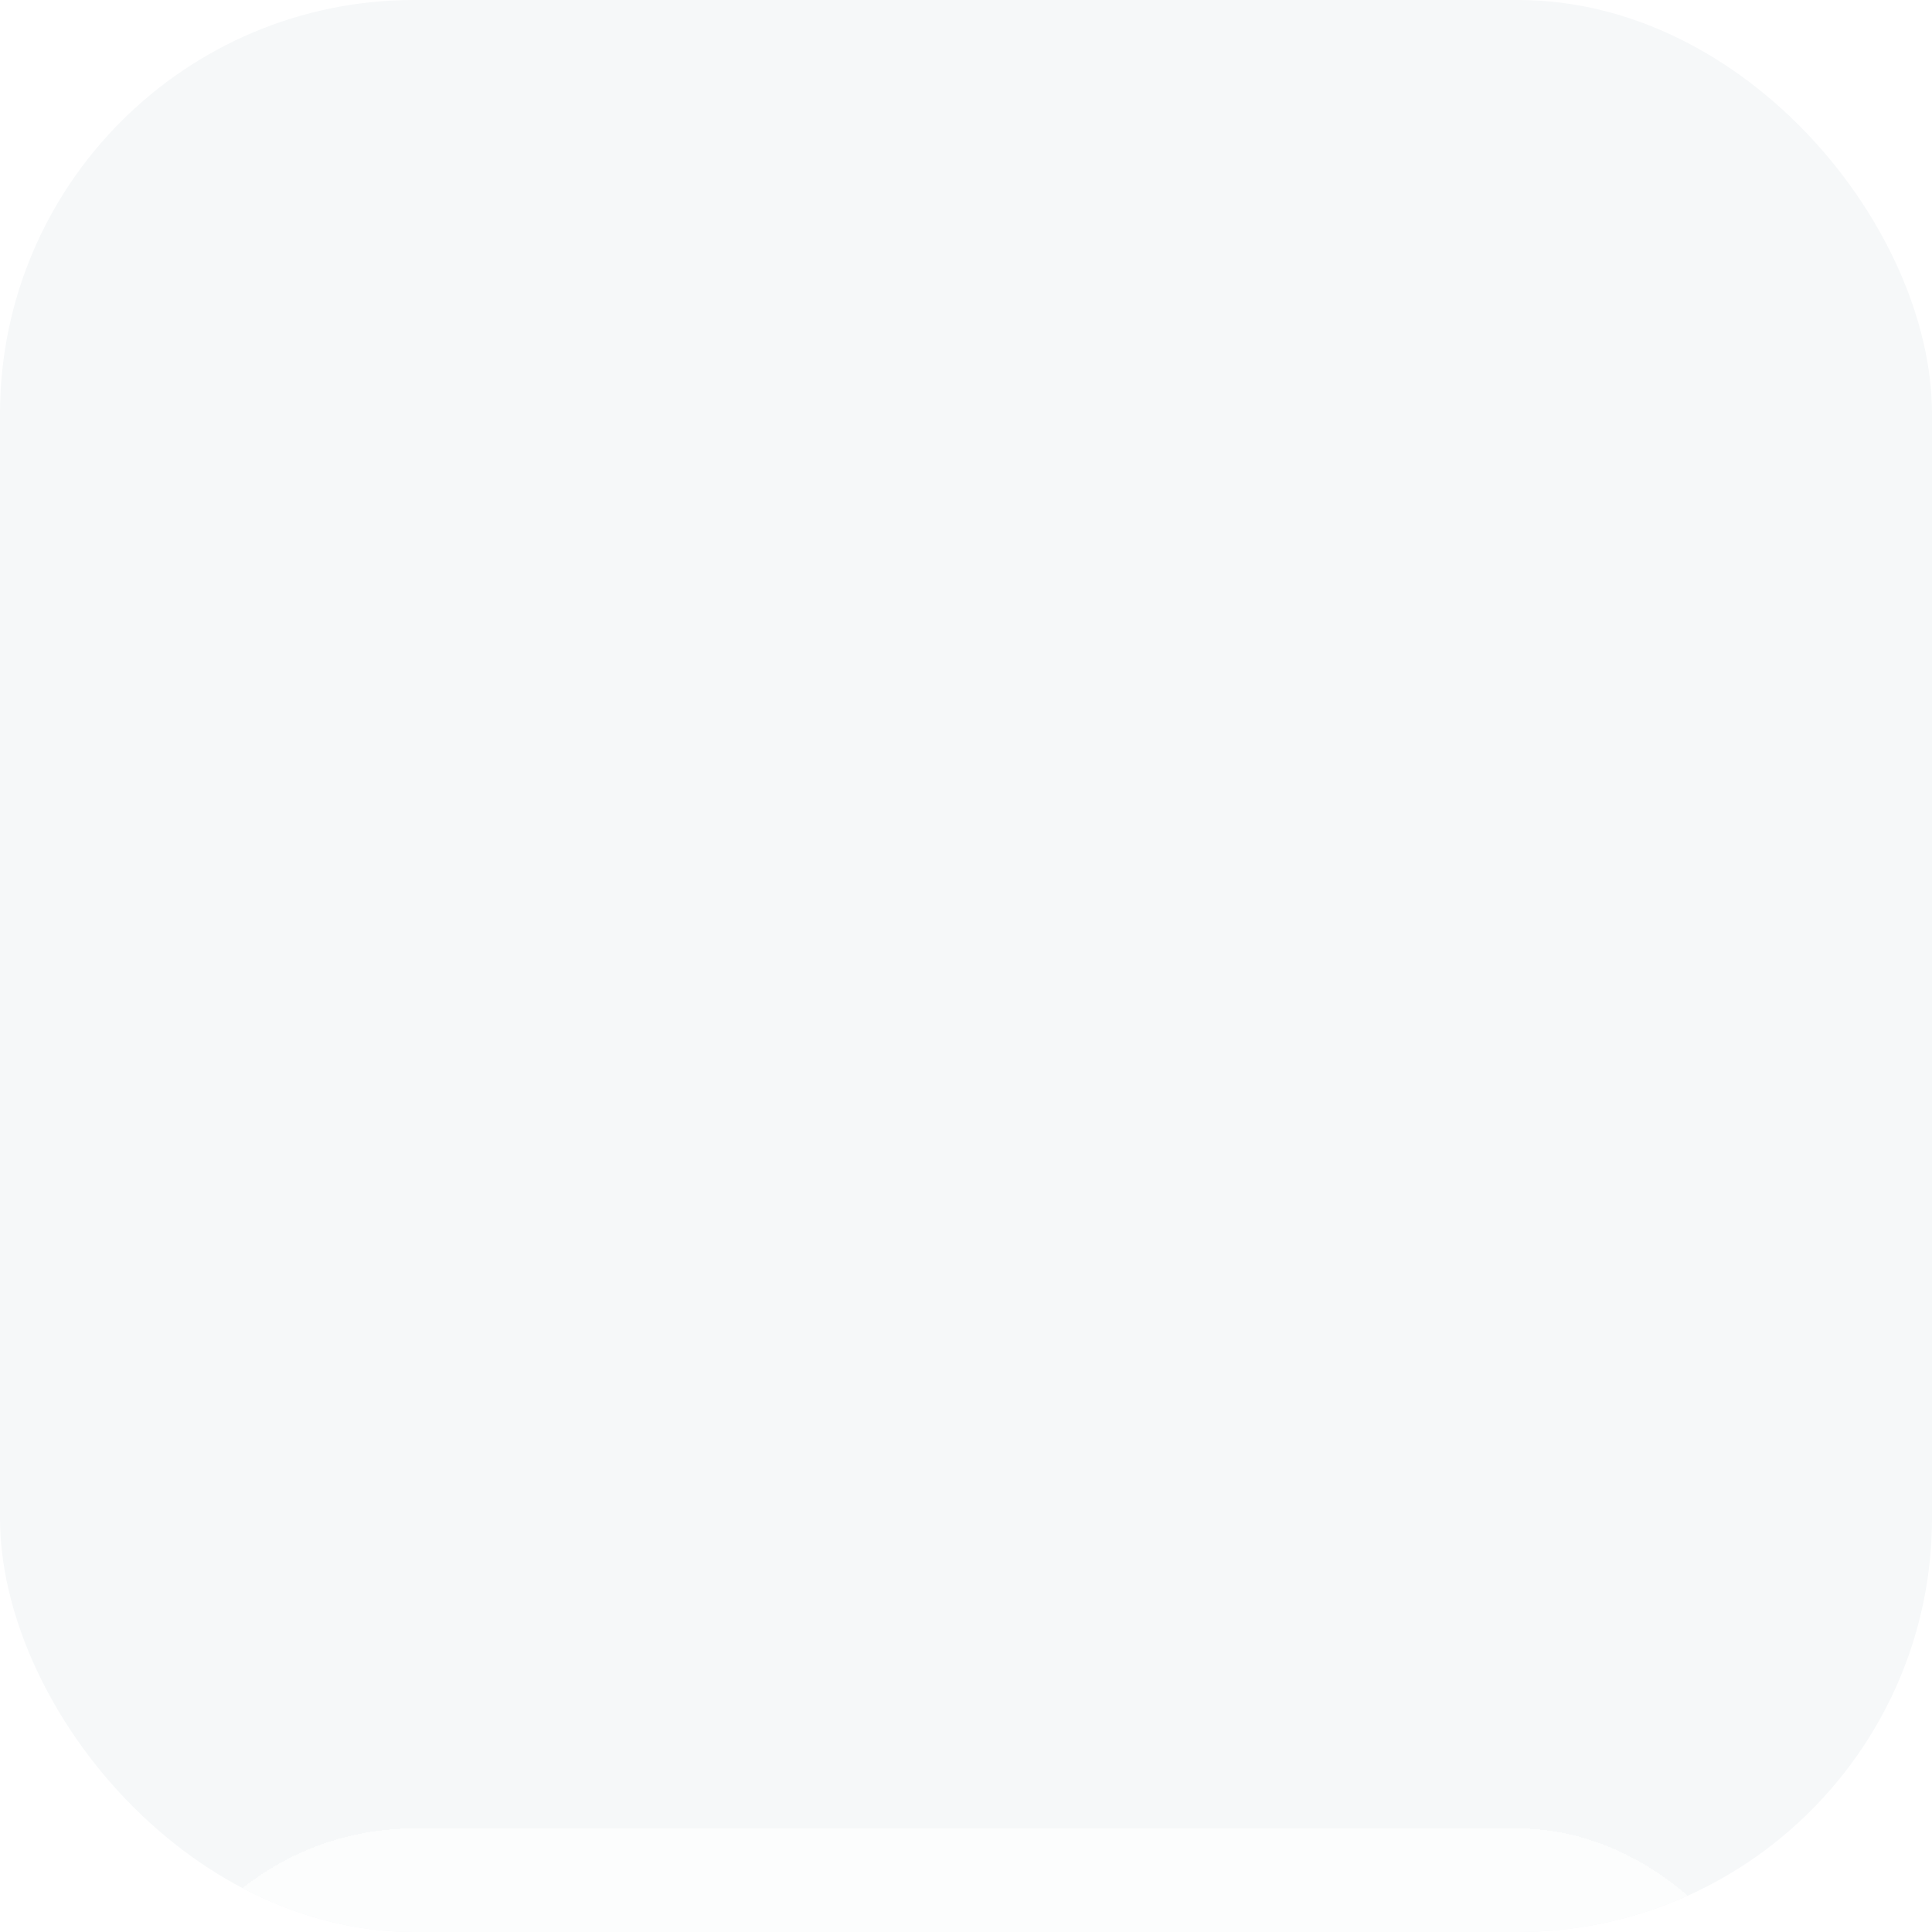 <svg width="56" height="56" viewBox="0 0 56 56" fill="none" xmlns="http://www.w3.org/2000/svg">
<g clip-path="url(#clip0_11983_136317)">
<rect width="56" height="56" rx="12" fill="#F6F8F9"/>
<g filter="url(#filter0_dddddd_11983_136317)">
<rect x="4" y="4" width="48" height="48" rx="8" fill="white" fill-opacity="0.7" shape-rendering="crispEdges"/>
<path d="M38.303 23.762L32.795 27.267C31.238 28.257 30.46 28.753 29.624 28.945C28.884 29.116 28.116 29.116 27.376 28.945C26.54 28.753 25.762 28.257 24.205 27.267L18.697 23.762M38.303 23.762C38.5 24.722 38.5 26.006 38.5 28C38.5 30.8 38.5 32.2 37.955 33.27C37.476 34.211 36.711 34.976 35.77 35.455C34.7 36 33.3 36 30.5 36H26.5C23.7 36 22.3 36 21.23 35.455C20.289 34.976 19.524 34.211 19.045 33.27C18.5 32.2 18.5 30.8 18.5 28C18.5 26.006 18.5 24.722 18.697 23.762M38.303 23.762C38.224 23.373 38.112 23.038 37.955 22.73C37.476 21.789 36.711 21.024 35.77 20.545C34.7 20 33.3 20 30.5 20H26.5C23.7 20 22.3 20 21.23 20.545C20.289 21.024 19.524 21.789 19.045 22.73C18.888 23.038 18.776 23.373 18.697 23.762" stroke="#0088FF" stroke-width="1.5" stroke-linecap="round" stroke-linejoin="round"/>
<path d="M37.587 10.213C37.607 10.22 37.635 10.234 37.687 10.278C37.74 10.323 37.805 10.388 37.902 10.486L38.514 11.097C38.611 11.194 38.675 11.259 38.721 11.313C38.765 11.365 38.78 11.393 38.786 11.413C38.804 11.469 38.804 11.53 38.786 11.586C38.78 11.606 38.764 11.634 38.721 11.686C38.675 11.74 38.611 11.805 38.514 11.902L37.902 12.513C37.805 12.61 37.74 12.675 37.687 12.72C37.635 12.764 37.607 12.779 37.587 12.786C37.531 12.804 37.469 12.804 37.413 12.786C37.393 12.779 37.365 12.764 37.313 12.72C37.26 12.675 37.195 12.611 37.098 12.513L36.486 11.902C36.389 11.804 36.324 11.74 36.278 11.686C36.235 11.635 36.22 11.606 36.214 11.586C36.196 11.53 36.196 11.469 36.214 11.413C36.22 11.393 36.234 11.365 36.278 11.313C36.324 11.259 36.389 11.195 36.486 11.097L37.098 10.486C37.195 10.388 37.26 10.323 37.313 10.278C37.365 10.234 37.393 10.22 37.413 10.213C37.469 10.195 37.531 10.195 37.587 10.213Z" fill="#4DACFF"/>
<path d="M37.587 10.213C37.607 10.22 37.635 10.234 37.687 10.278C37.74 10.323 37.805 10.388 37.902 10.486L38.514 11.097C38.611 11.194 38.675 11.259 38.721 11.313C38.765 11.365 38.78 11.393 38.786 11.413C38.804 11.469 38.804 11.53 38.786 11.586C38.78 11.606 38.764 11.634 38.721 11.686C38.675 11.74 38.611 11.805 38.514 11.902L37.902 12.513C37.805 12.61 37.74 12.675 37.687 12.72C37.635 12.764 37.607 12.779 37.587 12.786C37.531 12.804 37.469 12.804 37.413 12.786C37.393 12.779 37.365 12.764 37.313 12.72C37.26 12.675 37.195 12.611 37.098 12.513L36.486 11.902C36.389 11.804 36.324 11.74 36.278 11.686C36.235 11.635 36.22 11.606 36.214 11.586C36.196 11.53 36.196 11.469 36.214 11.413C36.22 11.393 36.234 11.365 36.278 11.313C36.324 11.259 36.389 11.195 36.486 11.097L37.098 10.486C37.195 10.388 37.26 10.323 37.313 10.278C37.365 10.234 37.393 10.22 37.413 10.213C37.469 10.195 37.531 10.195 37.587 10.213Z" fill="url(#paint0_linear_11983_136317)"/>
<path d="M37.587 10.213C37.607 10.22 37.635 10.234 37.687 10.278C37.74 10.323 37.805 10.388 37.902 10.486L38.514 11.097C38.611 11.194 38.675 11.259 38.721 11.313C38.765 11.365 38.78 11.393 38.786 11.413C38.804 11.469 38.804 11.53 38.786 11.586C38.78 11.606 38.764 11.634 38.721 11.686C38.675 11.74 38.611 11.805 38.514 11.902L37.902 12.513C37.805 12.61 37.74 12.675 37.687 12.72C37.635 12.764 37.607 12.779 37.587 12.786C37.531 12.804 37.469 12.804 37.413 12.786C37.393 12.779 37.365 12.764 37.313 12.72C37.26 12.675 37.195 12.611 37.098 12.513L36.486 11.902C36.389 11.804 36.324 11.74 36.278 11.686C36.235 11.635 36.22 11.606 36.214 11.586C36.196 11.53 36.196 11.469 36.214 11.413C36.22 11.393 36.234 11.365 36.278 11.313C36.324 11.259 36.389 11.195 36.486 11.097L37.098 10.486C37.195 10.388 37.26 10.323 37.313 10.278C37.365 10.234 37.393 10.22 37.413 10.213C37.469 10.195 37.531 10.195 37.587 10.213Z" stroke="url(#paint1_linear_11983_136317)" stroke-width="0.4" stroke-linecap="round" stroke-linejoin="round"/>
<g opacity="0.4">
<path d="M12.037 43.206C12.04 43.206 12.052 43.211 12.081 43.236C12.114 43.264 12.155 43.305 12.221 43.371L12.628 43.778C12.694 43.844 12.735 43.885 12.763 43.919C12.787 43.947 12.792 43.959 12.793 43.961C12.801 43.986 12.801 44.013 12.793 44.037C12.792 44.039 12.787 44.051 12.763 44.081C12.735 44.114 12.694 44.155 12.628 44.22L12.221 44.627C12.155 44.693 12.114 44.734 12.081 44.762C12.052 44.787 12.04 44.792 12.037 44.792C12.013 44.8 11.986 44.8 11.962 44.792C11.959 44.791 11.948 44.787 11.919 44.762C11.886 44.734 11.844 44.693 11.778 44.627L11.371 44.22C11.306 44.155 11.264 44.114 11.236 44.081C11.211 44.051 11.207 44.039 11.206 44.037C11.198 44.013 11.198 43.986 11.206 43.961C11.207 43.959 11.212 43.947 11.236 43.919C11.264 43.885 11.305 43.844 11.371 43.778L11.778 43.371C11.844 43.305 11.886 43.264 11.919 43.236C11.948 43.211 11.959 43.206 11.962 43.206C11.986 43.198 12.013 43.198 12.037 43.206Z" fill="#4DACFF"/>
<path d="M12.037 43.206C12.04 43.206 12.052 43.211 12.081 43.236C12.114 43.264 12.155 43.305 12.221 43.371L12.628 43.778C12.694 43.844 12.735 43.885 12.763 43.919C12.787 43.947 12.792 43.959 12.793 43.961C12.801 43.986 12.801 44.013 12.793 44.037C12.792 44.039 12.787 44.051 12.763 44.081C12.735 44.114 12.694 44.155 12.628 44.22L12.221 44.627C12.155 44.693 12.114 44.734 12.081 44.762C12.052 44.787 12.04 44.792 12.037 44.792C12.013 44.8 11.986 44.8 11.962 44.792C11.959 44.791 11.948 44.787 11.919 44.762C11.886 44.734 11.844 44.693 11.778 44.627L11.371 44.22C11.306 44.155 11.264 44.114 11.236 44.081C11.211 44.051 11.207 44.039 11.206 44.037C11.198 44.013 11.198 43.986 11.206 43.961C11.207 43.959 11.212 43.947 11.236 43.919C11.264 43.885 11.305 43.844 11.371 43.778L11.778 43.371C11.844 43.305 11.886 43.264 11.919 43.236C11.948 43.211 11.959 43.206 11.962 43.206C11.986 43.198 12.013 43.198 12.037 43.206Z" fill="url(#paint2_linear_11983_136317)"/>
<path d="M12.037 43.206C12.04 43.206 12.052 43.211 12.081 43.236C12.114 43.264 12.155 43.305 12.221 43.371L12.628 43.778C12.694 43.844 12.735 43.885 12.763 43.919C12.787 43.947 12.792 43.959 12.793 43.961C12.801 43.986 12.801 44.013 12.793 44.037C12.792 44.039 12.787 44.051 12.763 44.081C12.735 44.114 12.694 44.155 12.628 44.22L12.221 44.627C12.155 44.693 12.114 44.734 12.081 44.762C12.052 44.787 12.04 44.792 12.037 44.792C12.013 44.8 11.986 44.8 11.962 44.792C11.959 44.791 11.948 44.787 11.919 44.762C11.886 44.734 11.844 44.693 11.778 44.627L11.371 44.22C11.306 44.155 11.264 44.114 11.236 44.081C11.211 44.051 11.207 44.039 11.206 44.037C11.198 44.013 11.198 43.986 11.206 43.961C11.207 43.959 11.212 43.947 11.236 43.919C11.264 43.885 11.305 43.844 11.371 43.778L11.778 43.371C11.844 43.305 11.886 43.264 11.919 43.236C11.948 43.211 11.959 43.206 11.962 43.206C11.986 43.198 12.013 43.198 12.037 43.206Z" stroke="url(#paint3_linear_11983_136317)" stroke-width="0.4" stroke-linecap="round" stroke-linejoin="round"/>
</g>
</g>
</g>
<defs>
<filter id="filter0_dddddd_11983_136317" x="-12" y="3" width="80" height="89" filterUnits="userSpaceOnUse" color-interpolation-filters="sRGB">
<feFlood flood-opacity="0" result="BackgroundImageFix"/>
<feColorMatrix in="SourceAlpha" type="matrix" values="0 0 0 0 0 0 0 0 0 0 0 0 0 0 0 0 0 0 127 0" result="hardAlpha"/>
<feMorphology radius="8" operator="erode" in="SourceAlpha" result="effect1_dropShadow_11983_136317"/>
<feOffset dy="24"/>
<feGaussianBlur stdDeviation="12"/>
<feComposite in2="hardAlpha" operator="out"/>
<feColorMatrix type="matrix" values="0 0 0 0 0.302 0 0 0 0 0.675 0 0 0 0 1 0 0 0 0.08 0"/>
<feBlend mode="normal" in2="BackgroundImageFix" result="effect1_dropShadow_11983_136317"/>
<feColorMatrix in="SourceAlpha" type="matrix" values="0 0 0 0 0 0 0 0 0 0 0 0 0 0 0 0 0 0 127 0" result="hardAlpha"/>
<feMorphology radius="8" operator="erode" in="SourceAlpha" result="effect2_dropShadow_11983_136317"/>
<feOffset dy="16"/>
<feGaussianBlur stdDeviation="8"/>
<feComposite in2="hardAlpha" operator="out"/>
<feColorMatrix type="matrix" values="0 0 0 0 0.302 0 0 0 0 0.675 0 0 0 0 1 0 0 0 0.08 0"/>
<feBlend mode="normal" in2="effect1_dropShadow_11983_136317" result="effect2_dropShadow_11983_136317"/>
<feColorMatrix in="SourceAlpha" type="matrix" values="0 0 0 0 0 0 0 0 0 0 0 0 0 0 0 0 0 0 127 0" result="hardAlpha"/>
<feMorphology radius="2.5" operator="erode" in="SourceAlpha" result="effect3_dropShadow_11983_136317"/>
<feOffset dy="5"/>
<feGaussianBlur stdDeviation="2.5"/>
<feComposite in2="hardAlpha" operator="out"/>
<feColorMatrix type="matrix" values="0 0 0 0 0.302 0 0 0 0 0.675 0 0 0 0 1 0 0 0 0.08 0"/>
<feBlend mode="normal" in2="effect2_dropShadow_11983_136317" result="effect3_dropShadow_11983_136317"/>
<feColorMatrix in="SourceAlpha" type="matrix" values="0 0 0 0 0 0 0 0 0 0 0 0 0 0 0 0 0 0 127 0" result="hardAlpha"/>
<feMorphology radius="1.5" operator="erode" in="SourceAlpha" result="effect4_dropShadow_11983_136317"/>
<feOffset dy="3"/>
<feGaussianBlur stdDeviation="1.5"/>
<feComposite in2="hardAlpha" operator="out"/>
<feColorMatrix type="matrix" values="0 0 0 0 0 0 0 0 0 0.533 0 0 0 0 1 0 0 0 0.08 0"/>
<feBlend mode="normal" in2="effect3_dropShadow_11983_136317" result="effect4_dropShadow_11983_136317"/>
<feColorMatrix in="SourceAlpha" type="matrix" values="0 0 0 0 0 0 0 0 0 0 0 0 0 0 0 0 0 0 127 0" result="hardAlpha"/>
<feMorphology radius="0.5" operator="erode" in="SourceAlpha" result="effect5_dropShadow_11983_136317"/>
<feOffset dy="1"/>
<feGaussianBlur stdDeviation="0.5"/>
<feComposite in2="hardAlpha" operator="out"/>
<feColorMatrix type="matrix" values="0 0 0 0 0 0 0 0 0 0.533 0 0 0 0 1 0 0 0 0.03 0"/>
<feBlend mode="normal" in2="effect4_dropShadow_11983_136317" result="effect5_dropShadow_11983_136317"/>
<feColorMatrix in="SourceAlpha" type="matrix" values="0 0 0 0 0 0 0 0 0 0 0 0 0 0 0 0 0 0 127 0" result="hardAlpha"/>
<feMorphology radius="1" operator="dilate" in="SourceAlpha" result="effect6_dropShadow_11983_136317"/>
<feOffset/>
<feComposite in2="hardAlpha" operator="out"/>
<feColorMatrix type="matrix" values="0 0 0 0 0 0 0 0 0 0.533 0 0 0 0 1 0 0 0 0.06 0"/>
<feBlend mode="normal" in2="effect5_dropShadow_11983_136317" result="effect6_dropShadow_11983_136317"/>
<feBlend mode="normal" in="SourceGraphic" in2="effect6_dropShadow_11983_136317" result="shape"/>
</filter>
<linearGradient id="paint0_linear_11983_136317" x1="37.5" y1="10" x2="37.5" y2="12.999" gradientUnits="userSpaceOnUse">
<stop stop-color="white" stop-opacity="0.32"/>
<stop offset="0.775" stop-color="white" stop-opacity="0"/>
</linearGradient>
<linearGradient id="paint1_linear_11983_136317" x1="37.5" y1="10" x2="37.5" y2="12.999" gradientUnits="userSpaceOnUse">
<stop stop-color="#5CB3FF"/>
<stop offset="1" stop-color="#39A3FF"/>
</linearGradient>
<linearGradient id="paint2_linear_11983_136317" x1="11.999" y1="42.999" x2="11.999" y2="44.999" gradientUnits="userSpaceOnUse">
<stop stop-color="white" stop-opacity="0.32"/>
<stop offset="0.775" stop-color="white" stop-opacity="0"/>
</linearGradient>
<linearGradient id="paint3_linear_11983_136317" x1="11.999" y1="42.999" x2="11.999" y2="44.999" gradientUnits="userSpaceOnUse">
<stop stop-color="#5CB3FF"/>
<stop offset="1" stop-color="#39A3FF"/>
</linearGradient>
<clipPath id="clip0_11983_136317">
<rect width="56" height="56" rx="12" fill="white"/>
</clipPath>
</defs>
</svg>
